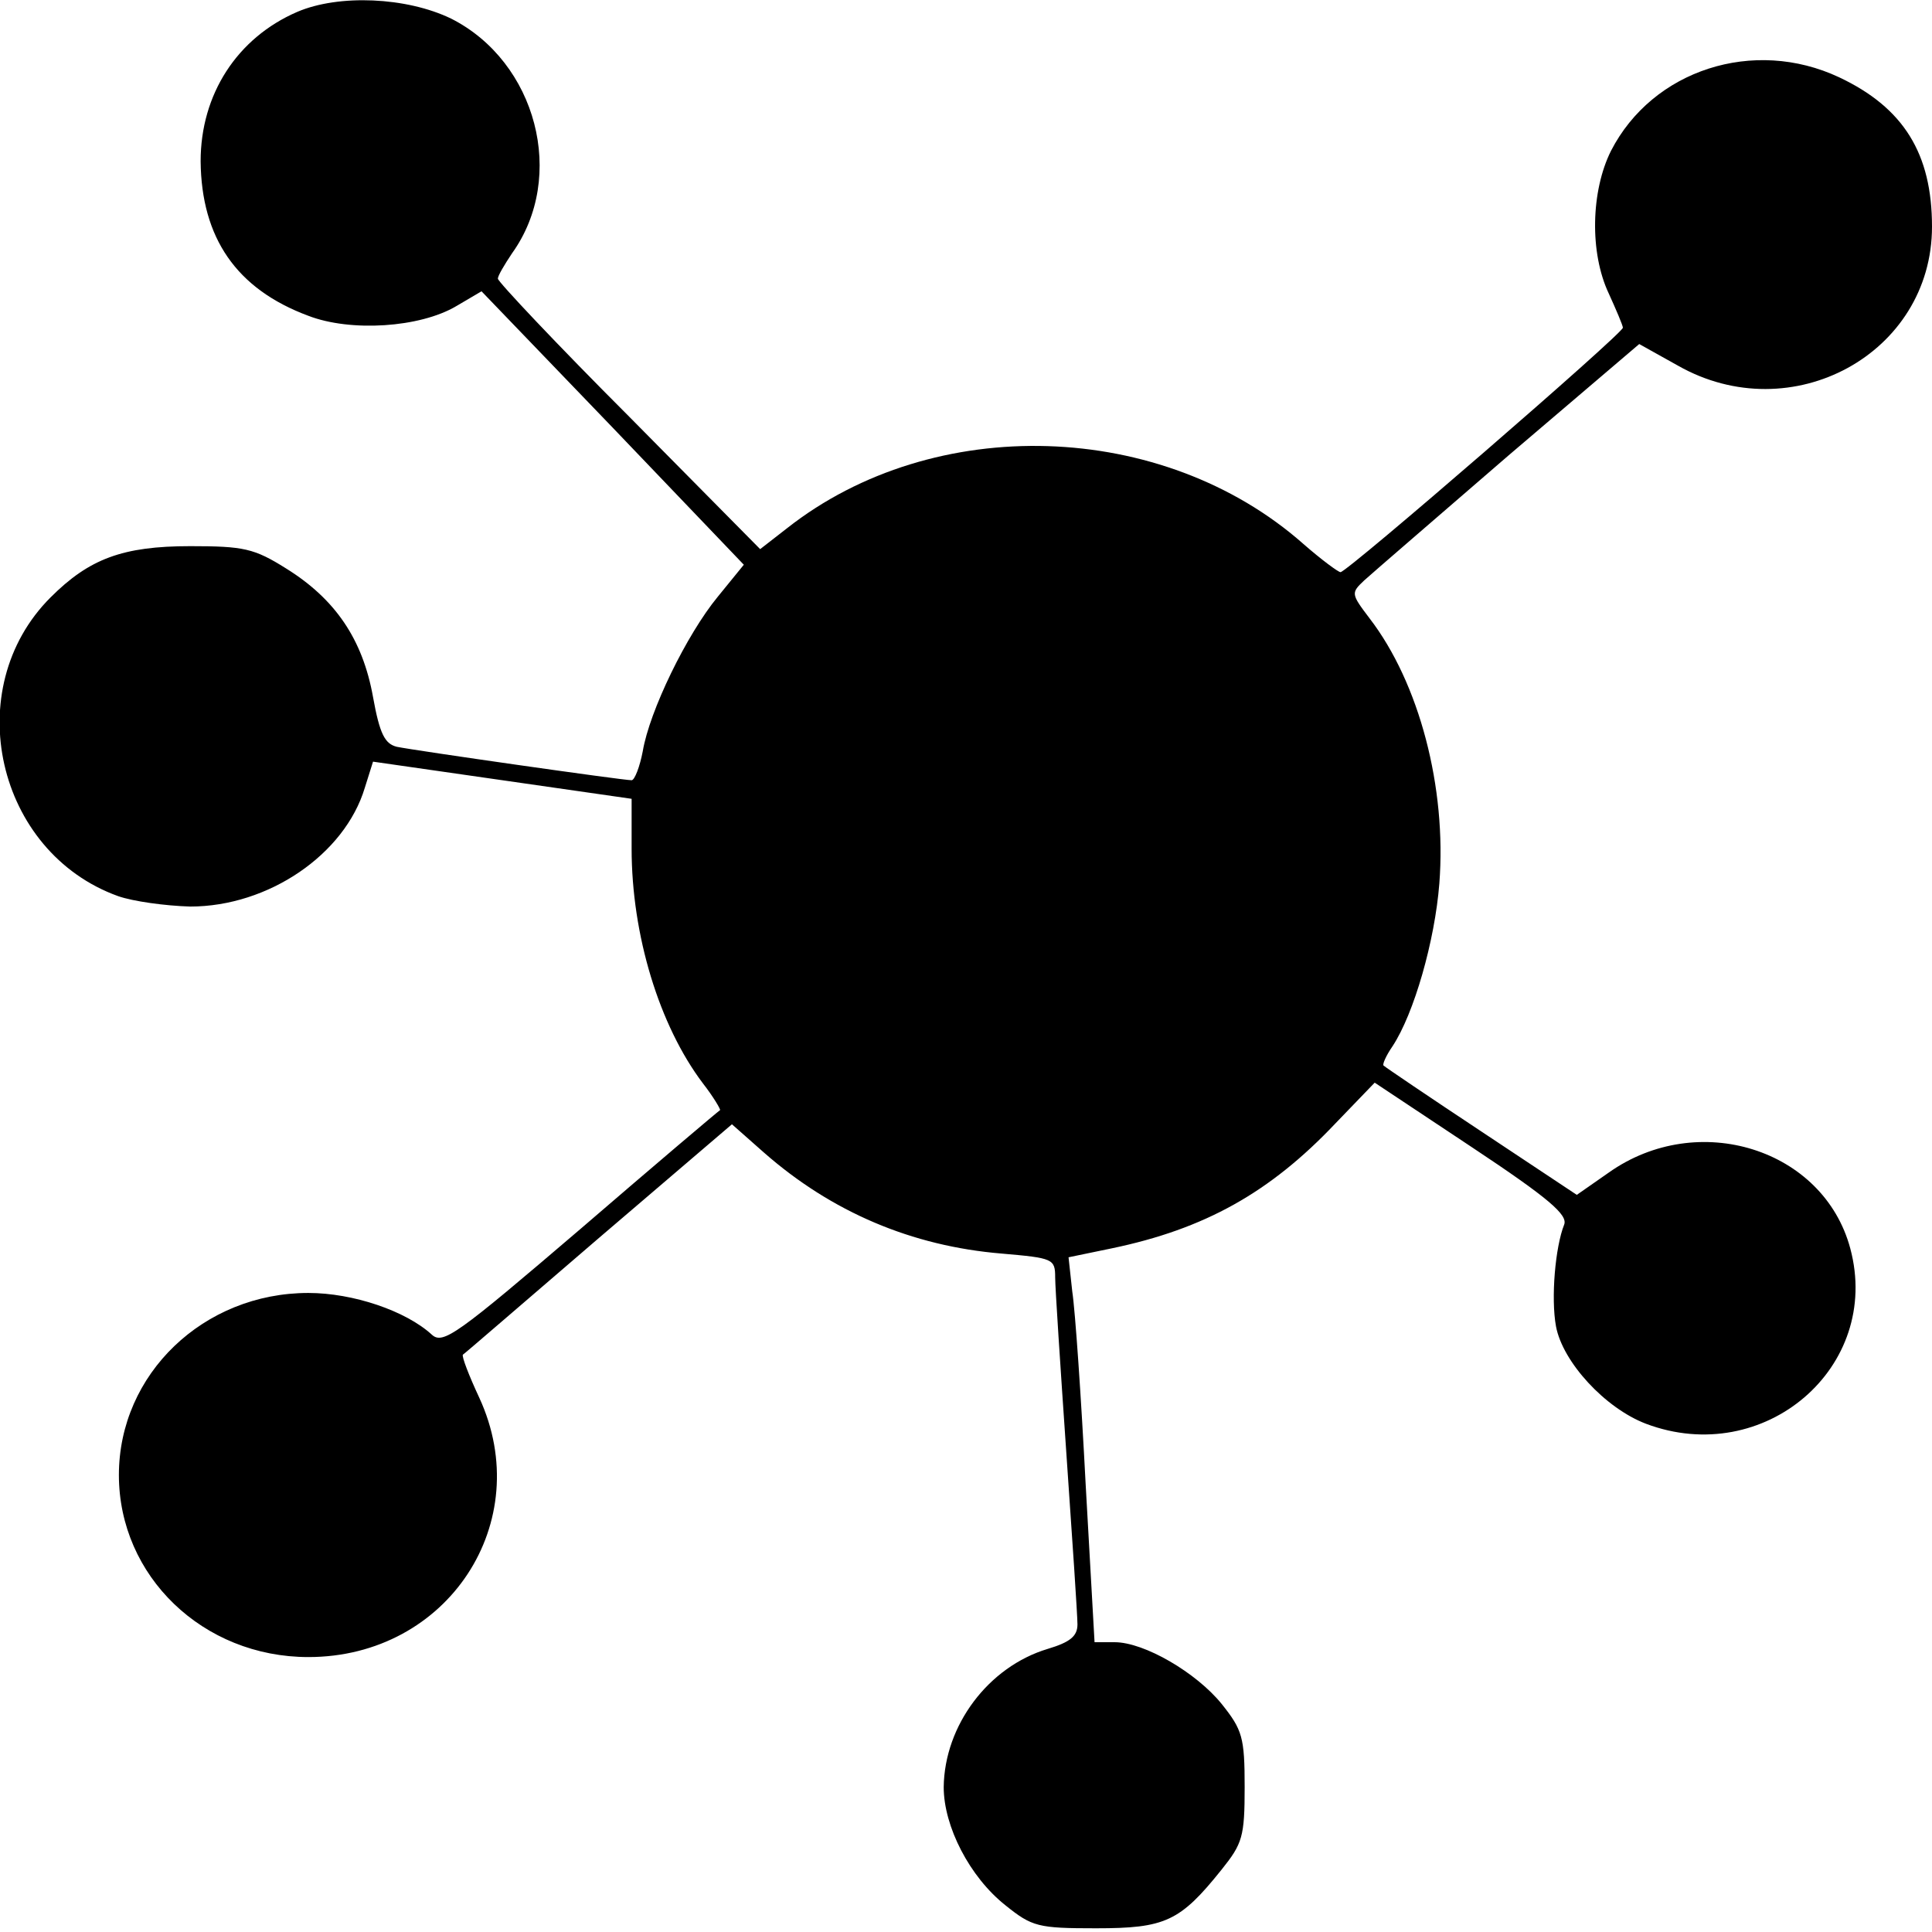 <?xml version="1.0" standalone="no"?>
<!DOCTYPE svg PUBLIC "-//W3C//DTD SVG 20010904//EN"
 "http://www.w3.org/TR/2001/REC-SVG-20010904/DTD/svg10.dtd">
<svg version="1.0" xmlns="http://www.w3.org/2000/svg"
 width="260pt" height="260pt" viewBox="0 0 260 260"
 preserveAspectRatio="xMidYMid meet">
<g transform="translate(0,260) scale(0.1,-0.1)"
fill="#000000" stroke="none">
<path d="M400 2584 c-81 -35 -130 -111 -130 -201 1 -103 48 -172 145 -208 57
-22 150 -16 199 13 l34 20 177 -184 176 -184 -35 -43 c-42 -51 -92 -154 -101
-208 -4 -21 -11 -39 -15 -39 -12 0 -292 40 -316 45 -16 4 -23 17 -32 67 -14
78 -51 132 -117 173 -43 27 -57 30 -129 30 -91 0 -136 -17 -188 -69 -123 -123
-73 -343 91 -402 20 -7 63 -13 97 -14 105 0 208 70 235 160 l11 35 174 -25
174 -25 0 -67 c0 -116 37 -238 96 -316 14 -18 24 -35 23 -36 -2 -1 -87 -73
-188 -160 -166 -142 -185 -156 -200 -142 -35 32 -106 56 -166 56 -141 0 -255
-109 -255 -245 0 -136 113 -245 255 -245 188 0 307 182 230 349 -14 30 -24 56
-22 58 2 1 84 72 183 157 l179 153 43 -38 c91 -80 199 -126 320 -136 69 -6 72
-7 72 -32 0 -14 7 -120 15 -236 8 -115 15 -219 15 -231 0 -16 -10 -24 -40 -33
-80 -24 -139 -103 -140 -186 0 -53 35 -121 83 -159 36 -29 44 -31 122 -31 93
0 113 9 169 79 28 35 31 44 31 111 0 67 -3 77 -31 112 -34 42 -104 83 -144 83
l-27 0 -12 213 c-6 116 -14 233 -18 259 l-5 46 58 12 c125 26 213 75 301 168
l53 55 131 -87 c104 -69 129 -91 124 -104 -12 -30 -18 -99 -11 -137 9 -48 66
-110 121 -131 159 -60 318 76 275 236 -36 134 -205 187 -325 102 l-43 -30
-128 85 c-71 47 -130 87 -132 89 -2 1 3 13 12 26 29 44 57 142 63 219 10 129
-27 270 -94 357 -25 33 -25 34 -7 51 11 10 98 85 194 168 l176 150 52 -29
c153 -87 342 16 342 187 0 98 -38 160 -125 201 -115 54 -251 10 -307 -99 -27
-54 -29 -137 -3 -192 10 -22 19 -43 19 -46 1 -7 -371 -329 -380 -329 -3 0 -26
17 -50 38 -189 167 -497 177 -695 21 l-36 -28 -176 178 c-98 98 -177 182 -177
186 0 4 9 19 19 34 74 103 33 258 -82 316 -60 29 -151 33 -207 9z"/>
</g>
</svg>
